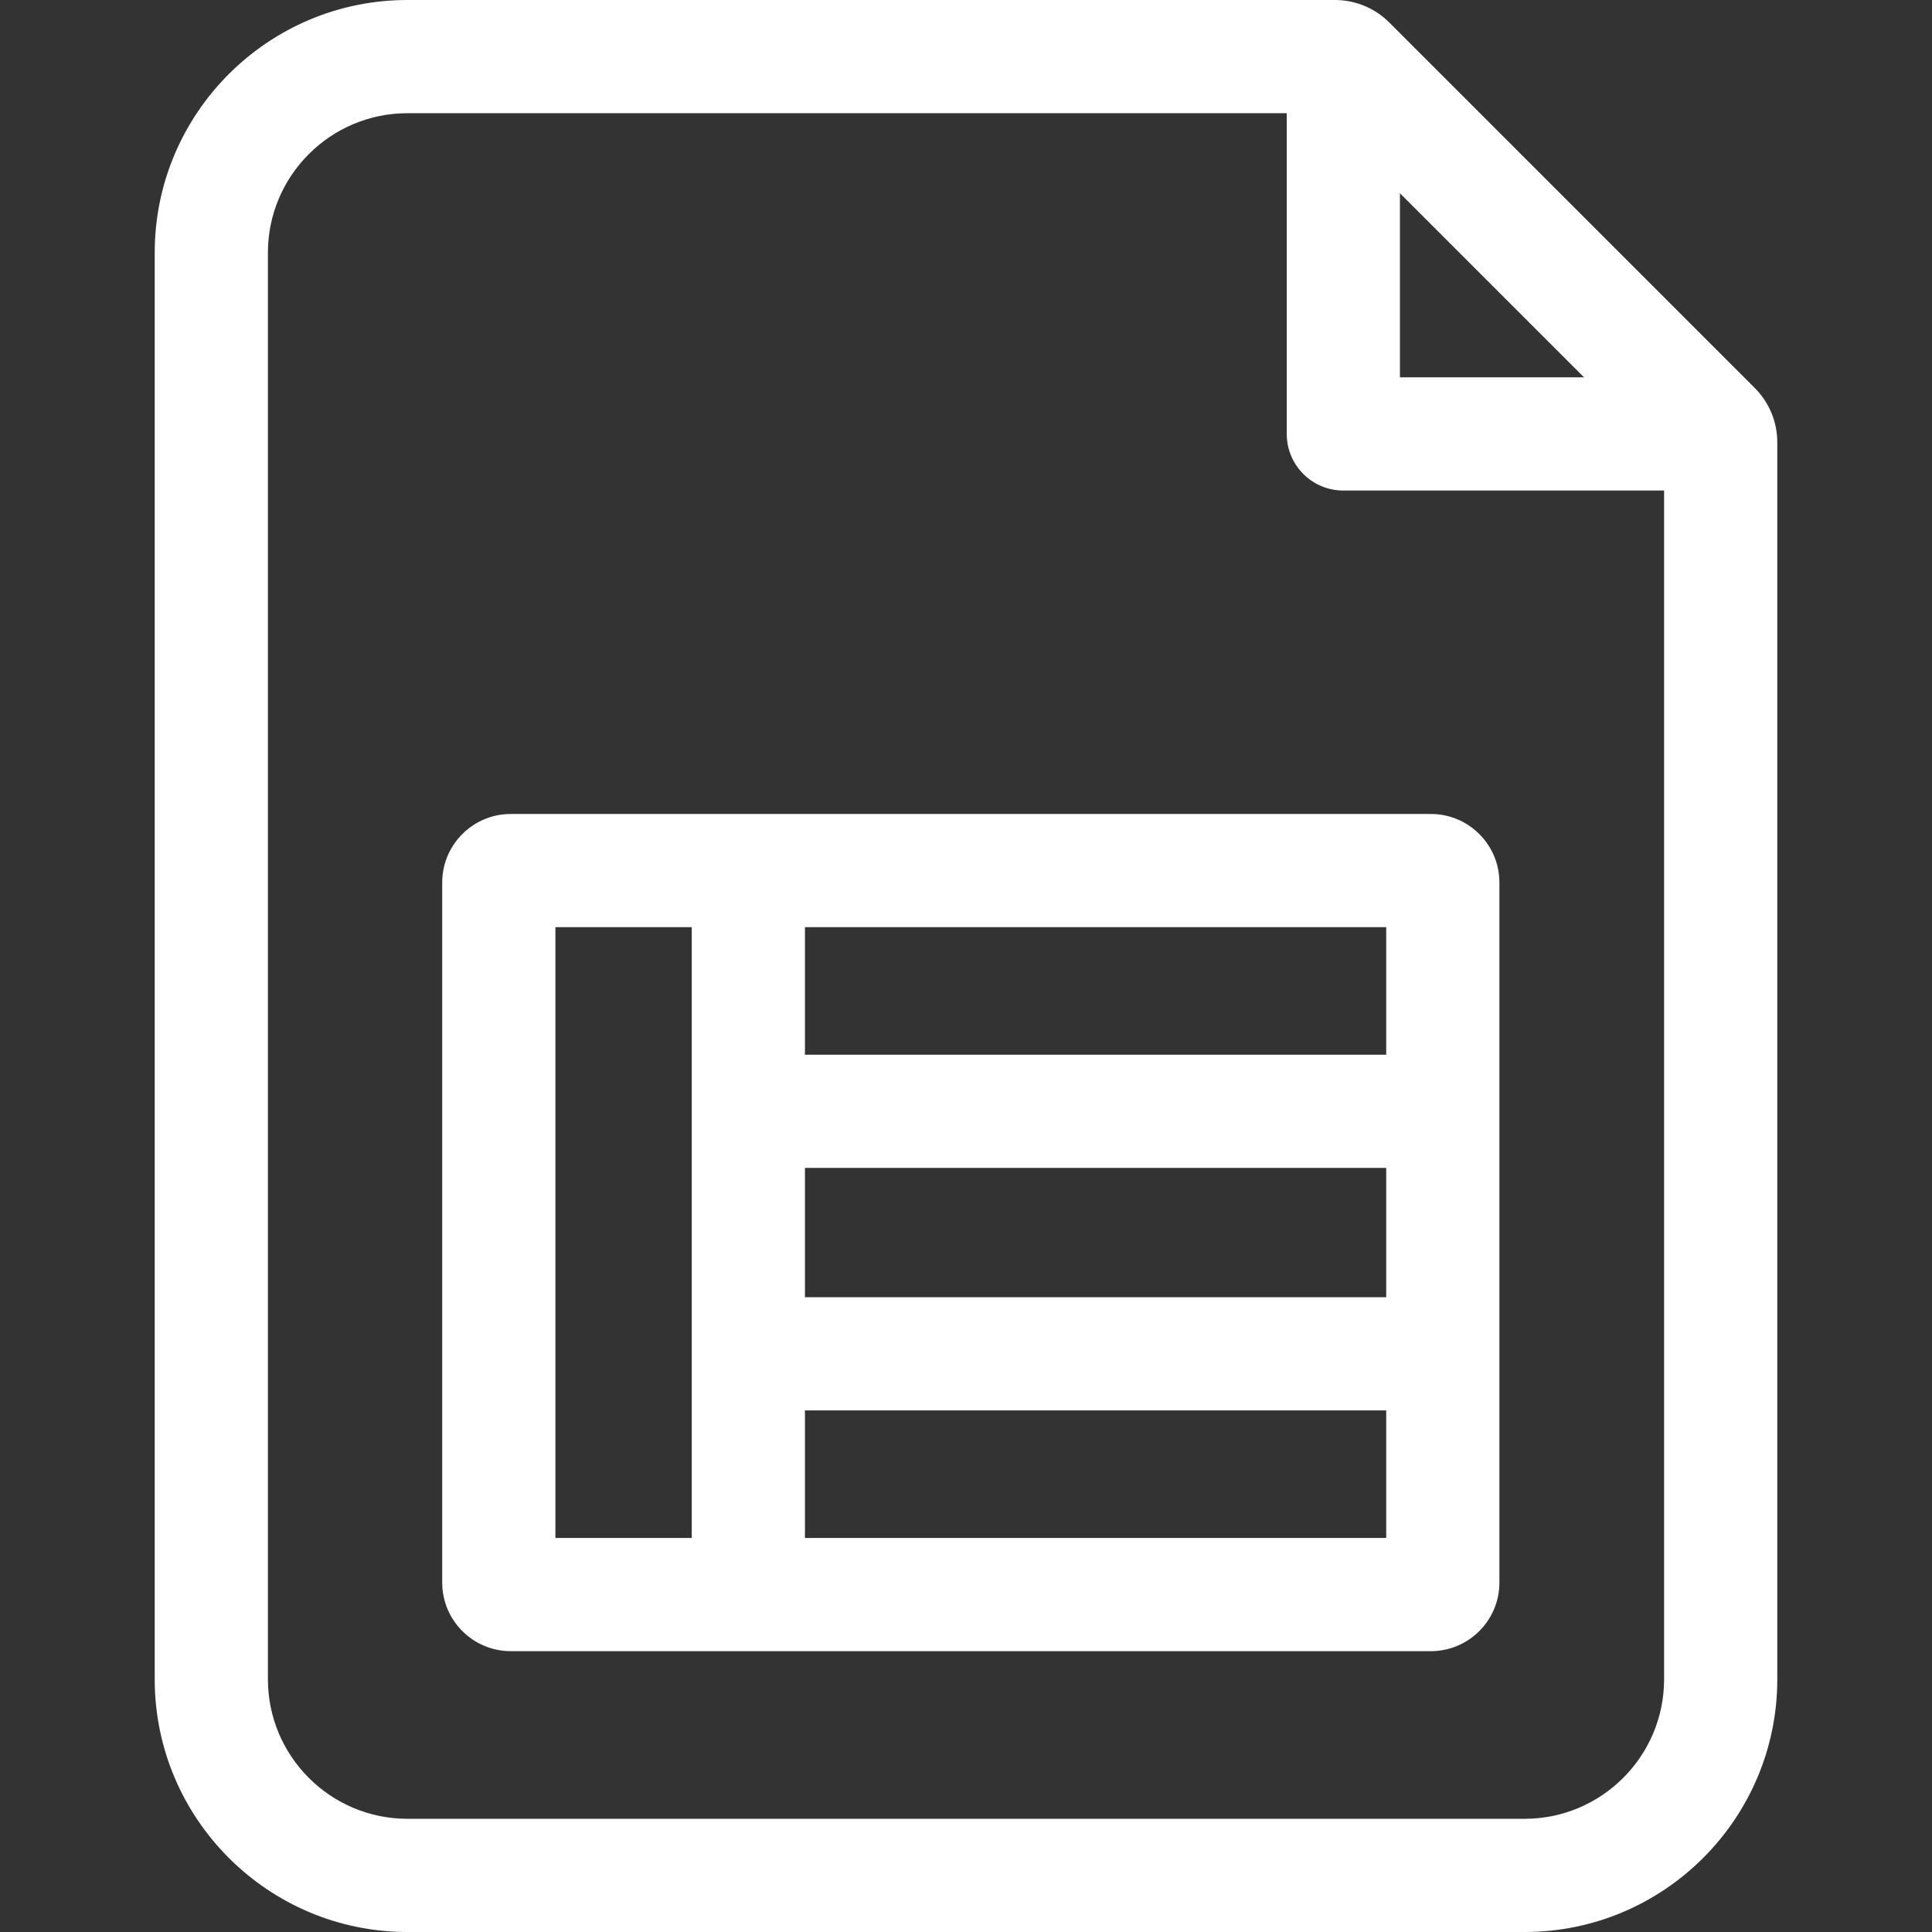 <svg height="512pt" viewBox="-41 0 512 512" width="512pt" xmlns="http://www.w3.org/2000/svg"><rect x="-41" y="0" width="512" height="512" fill="#333333" stroke="none"/><path fill="#ffffff" d="m424.004 102.789-96.797-96.793c-3.863-3.867-9.004-5.996-14.473-5.996h-245.773c-36.922 0-66.961 30.039-66.961 66.961v378.078c0 36.922 30.039 66.961 66.961 66.961h296.078c36.922 0 66.961-30.039 66.961-66.961v-327.773c0-5.469-2.129-10.609-5.996-14.477zm-94.004-51.574 48.785 48.785h-48.785zm33.039 430.785h-296.078c-20.379 0-36.961-16.582-36.961-36.961v-378.078c0-20.379 16.582-36.961 36.961-36.961h233.039v85c0 8.285 6.715 15 15 15h85v315.039c0 20.379-16.582 36.961-36.961 36.961zm0 0"/><path fill="#ffffff" d="m338.195 215.711h-243.84c-10.016 0-18.164 8.148-18.164 18.164v185.535c0 10.016 8.148 18.164 18.164 18.164h243.84c10.016 0 18.164-8.148 18.164-18.164v-185.535c0-10.016-8.148-18.164-18.164-18.164zm-165.875 93.801h154.039v34.266h-154.039zm154.039-30h-154.039v-33.801h154.039zm-220.168-33.801h36.129v161.863h-36.129zm66.129 161.863v-33.801h154.039v33.801zm0 0"/></svg>
